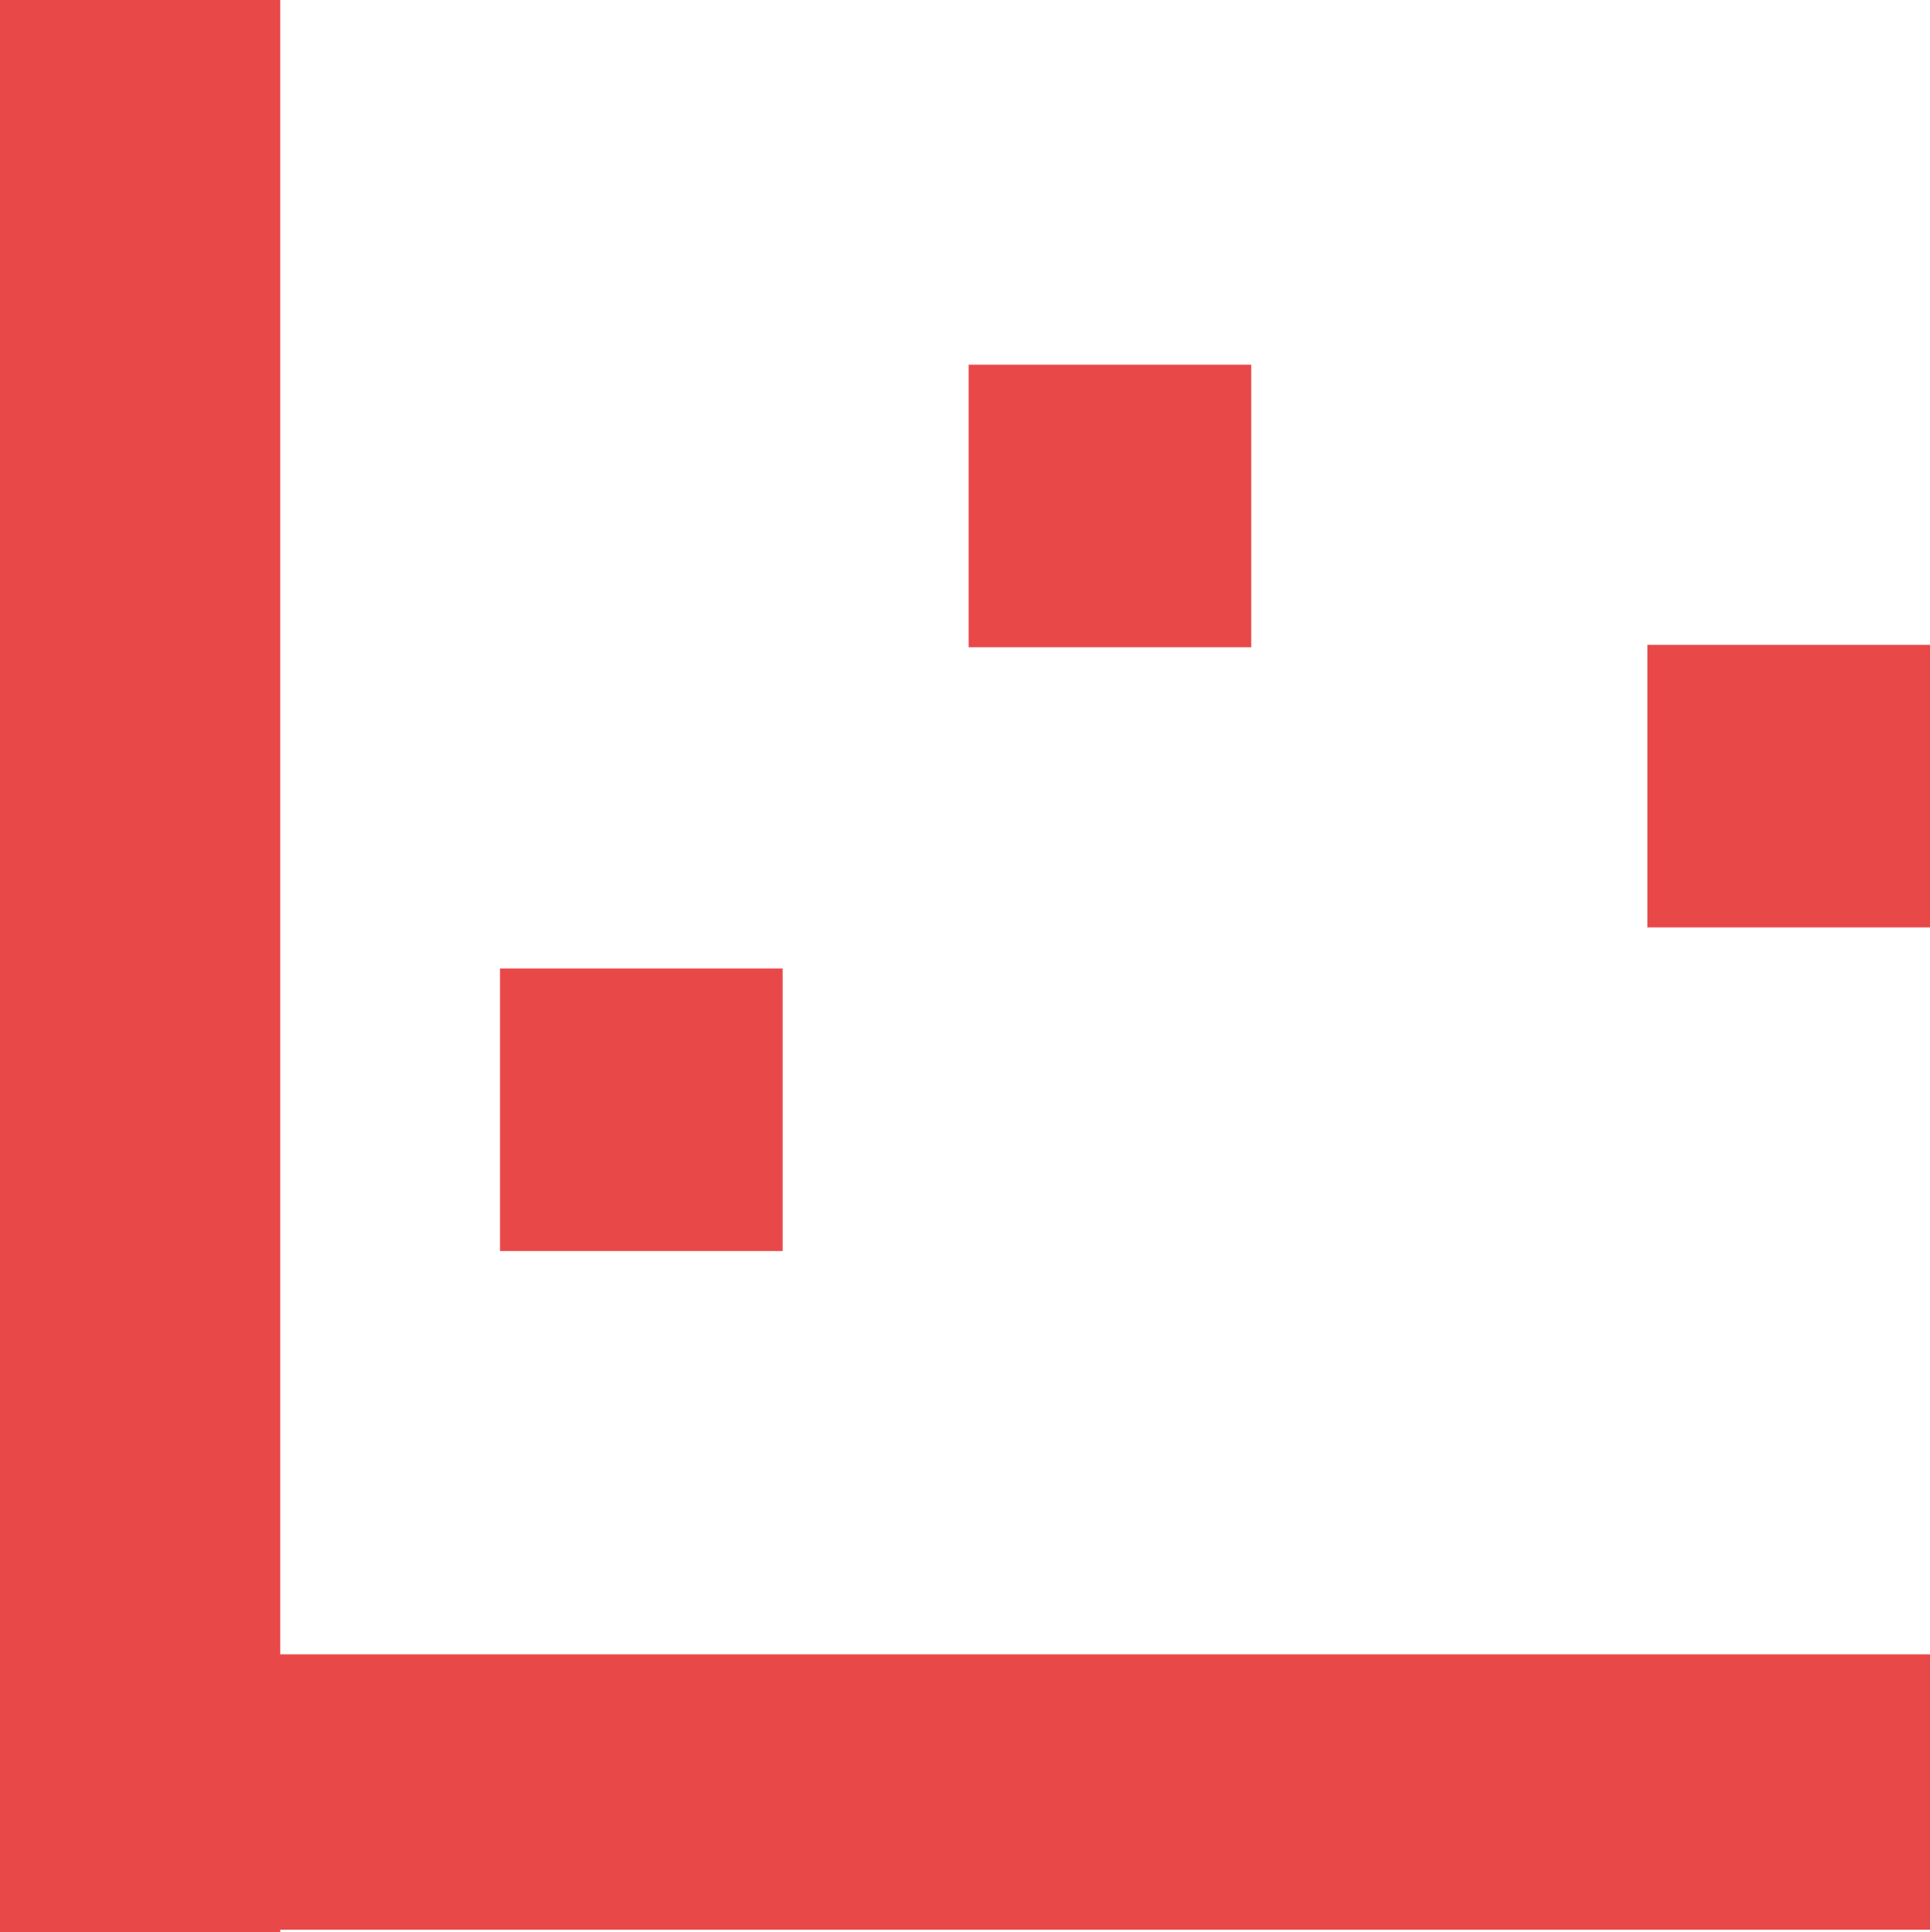 <?xml version="1.0" encoding="UTF-8"?>
<!DOCTYPE svg PUBLIC "-//W3C//DTD SVG 1.1//EN" "http://www.w3.org/Graphics/SVG/1.1/DTD/svg11.dtd">
<svg version="1.1" xmlns="http://www.w3.org/2000/svg" xmlns:xlink="http://www.w3.org/1999/xlink" x="0" y="0" width="799" height="800" viewBox="0, 0, 799, 800">
  <g id="Livello_2-2">
    <path d="M116,0 L0,0 L0,685 L0,799 L0,800 L116,800 L116,799 L799,799 L799,685 L116,685 L116,0 z" fill="#E94849"/>
    <path d="M682,267 L799,267 L799,384 L682,384 z" fill="#E94849"/>
    <path d="M401,151 L518,151 L518,268 L401,268 z" fill="#E94849"/>
    <path d="M207,401 L324,401 L324,518 L207,518 z" fill="#E94849"/>
  </g>
</svg>
